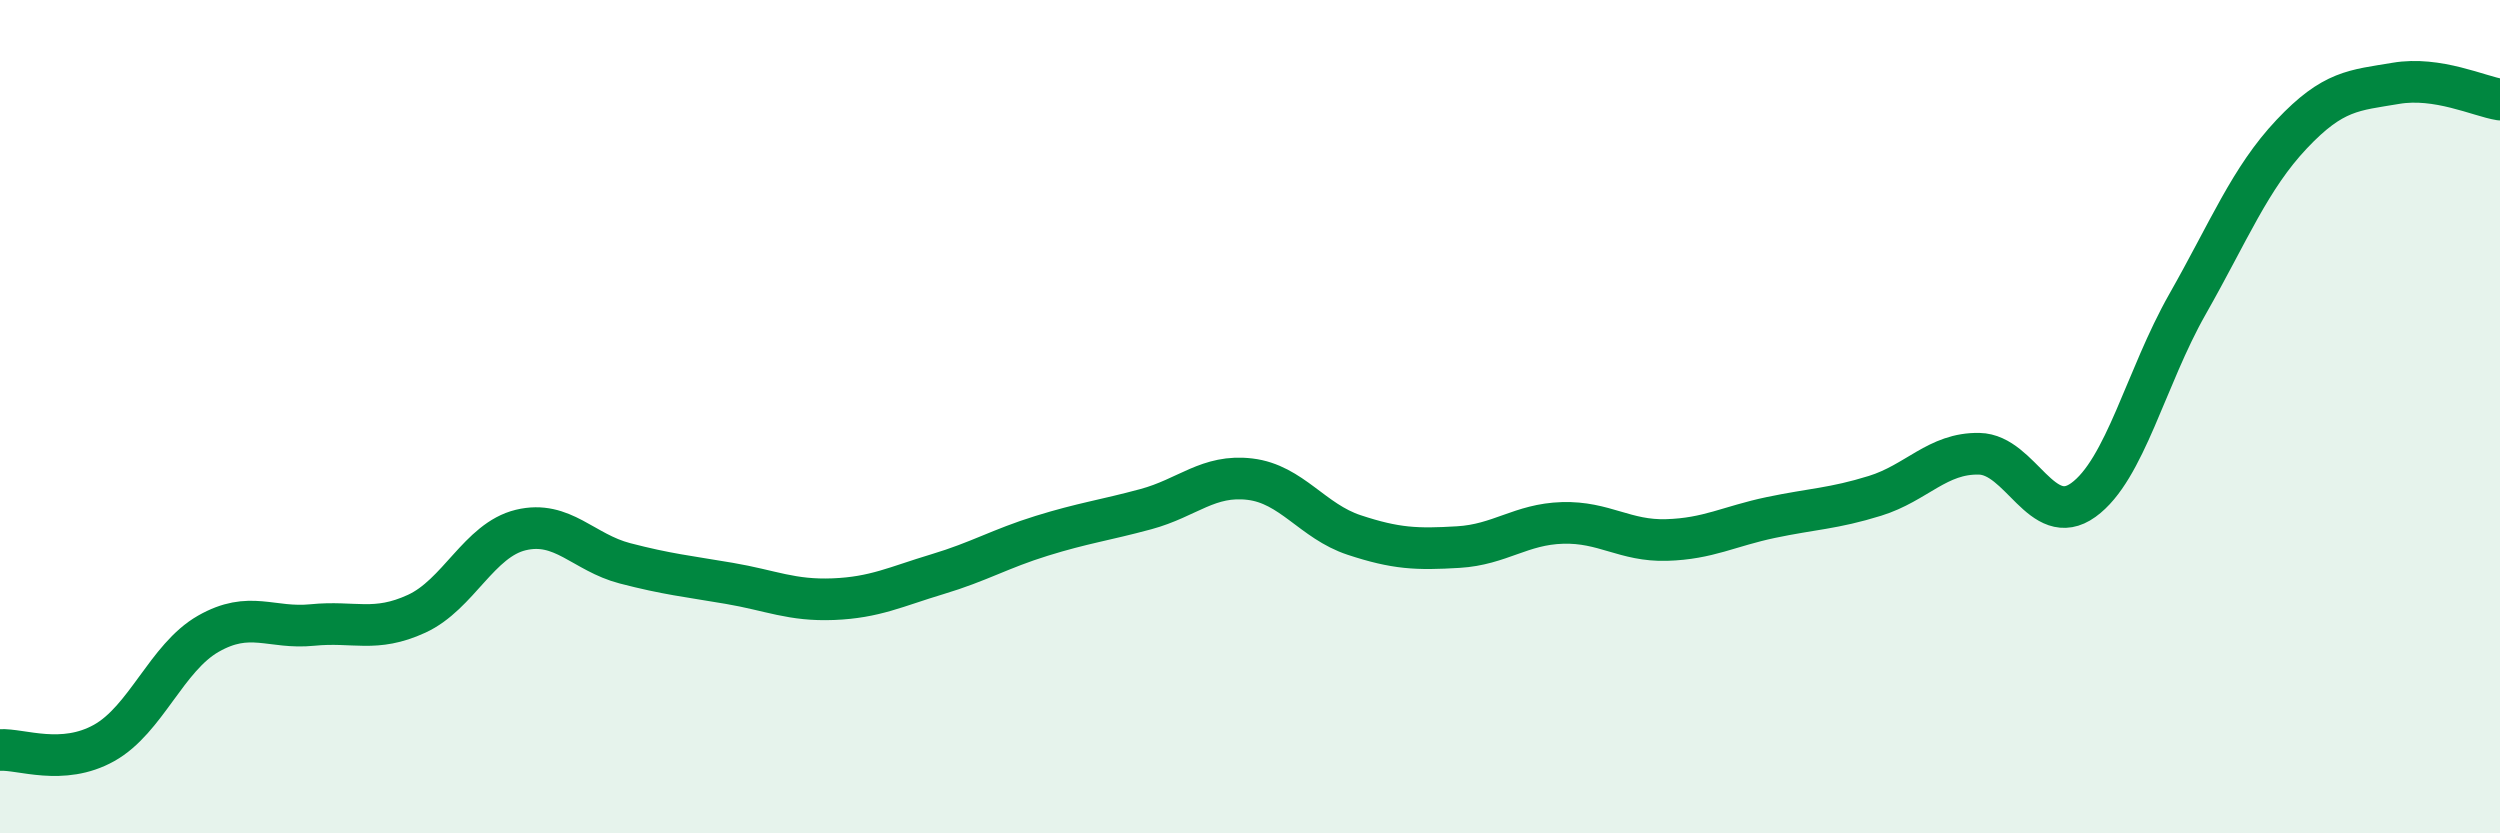 
    <svg width="60" height="20" viewBox="0 0 60 20" xmlns="http://www.w3.org/2000/svg">
      <path
        d="M 0,18 C 0.5,17.97 1.5,18.39 2.5,17.83 C 3.5,17.27 4,15.78 5,15.21 C 6,14.64 6.5,15.1 7.5,15 C 8.5,14.9 9,15.19 10,14.73 C 11,14.27 11.5,12.96 12.5,12.72 C 13.5,12.48 14,13.26 15,13.52 C 16,13.78 16.5,13.83 17.5,14 C 18.5,14.17 19,14.42 20,14.38 C 21,14.34 21.5,14.08 22.5,13.78 C 23.5,13.48 24,13.17 25,12.86 C 26,12.55 26.5,12.49 27.5,12.22 C 28.5,11.95 29,11.38 30,11.5 C 31,11.62 31.5,12.51 32.5,12.84 C 33.5,13.17 34,13.19 35,13.13 C 36,13.07 36.5,12.58 37.5,12.55 C 38.5,12.52 39,12.99 40,12.96 C 41,12.93 41.5,12.63 42.5,12.42 C 43.5,12.21 44,12.21 45,11.9 C 46,11.59 46.5,10.87 47.5,10.89 C 48.5,10.91 49,12.72 50,12 C 51,11.28 51.5,9.06 52.5,7.3 C 53.5,5.54 54,4.28 55,3.22 C 56,2.16 56.5,2.17 57.5,2 C 58.5,1.83 59.5,2.31 60,2.39L60 20L0 20Z"
        fill="#008740"
        opacity="0.1"
        stroke-linecap="round"
        stroke-linejoin="round"
      />
      <path
        d="M 0,18 C 0.5,17.97 1.5,18.39 2.5,17.83 C 3.5,17.27 4,15.78 5,15.21 C 6,14.64 6.5,15.1 7.5,15 C 8.5,14.9 9,15.19 10,14.73 C 11,14.27 11.5,12.96 12.5,12.72 C 13.5,12.48 14,13.26 15,13.52 C 16,13.78 16.5,13.83 17.5,14 C 18.5,14.17 19,14.42 20,14.38 C 21,14.34 21.5,14.08 22.5,13.78 C 23.5,13.48 24,13.17 25,12.86 C 26,12.55 26.5,12.49 27.5,12.22 C 28.5,11.95 29,11.38 30,11.5 C 31,11.62 31.5,12.51 32.5,12.84 C 33.5,13.17 34,13.19 35,13.13 C 36,13.07 36.5,12.58 37.5,12.55 C 38.5,12.52 39,12.99 40,12.96 C 41,12.93 41.5,12.63 42.5,12.42 C 43.5,12.21 44,12.21 45,11.9 C 46,11.59 46.5,10.87 47.5,10.89 C 48.5,10.91 49,12.72 50,12 C 51,11.28 51.5,9.06 52.5,7.3 C 53.5,5.54 54,4.28 55,3.22 C 56,2.16 56.5,2.17 57.5,2 C 58.5,1.83 59.5,2.31 60,2.39"
        stroke="#008740"
        stroke-width="1"
        fill="none"
        stroke-linecap="round"
        stroke-linejoin="round"
      />
    </svg>
  